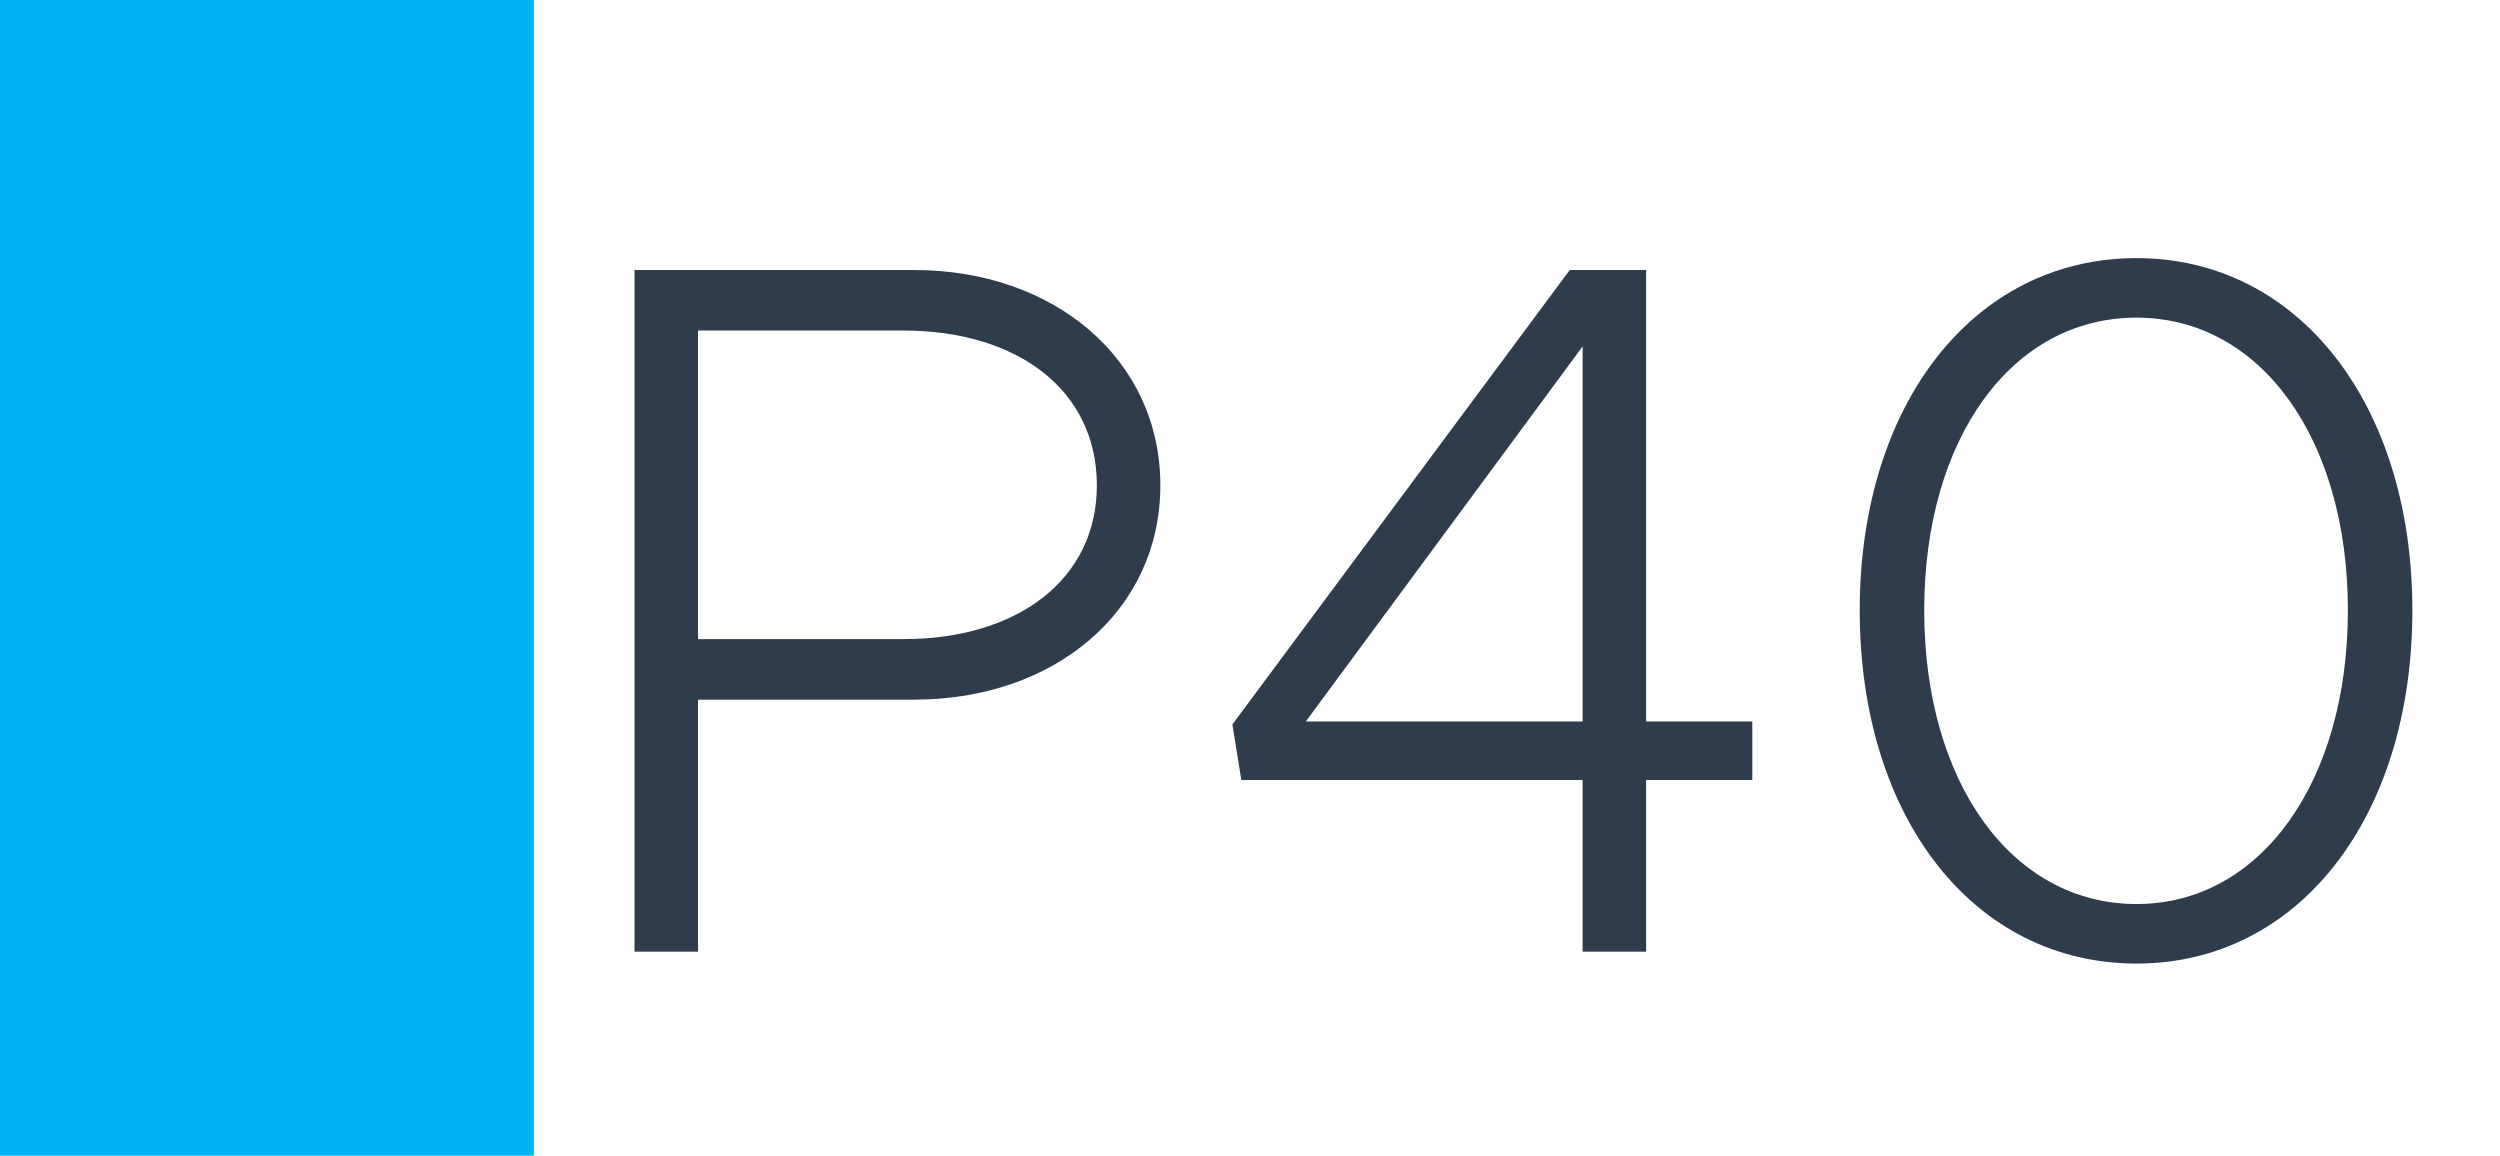 <svg width="1789" height="827" viewBox="0 0 1789 827" fill="none" xmlns="http://www.w3.org/2000/svg">
<rect width="1789" height="827" fill="white"/>
<rect width="382" height="827" fill="#00B2EF"/>
<path d="M454.051 681V193.23H654.271C754.381 193.23 830.351 257.13 830.351 347.3C830.351 437.47 754.381 500.66 654.271 500.66H499.491V681H454.051ZM499.491 457.35H646.461C728.111 457.35 784.911 414.75 784.911 347.3C784.911 279.14 728.111 236.54 646.461 236.54H499.491V457.35ZM1132.53 681V558.17H888.288L881.898 518.41L1123.3 193.23H1177.97V516.28H1253.94V558.17H1177.97V681H1132.53ZM934.438 516.28H1132.53V247.9L934.438 516.28ZM1528.91 689.52C1412.47 689.52 1330.82 585.15 1330.82 436.76C1330.82 289.08 1412.47 184.71 1528.91 184.71C1644.64 184.71 1726.29 289.08 1726.29 436.76C1726.29 585.15 1644.64 689.52 1528.91 689.52ZM1528.91 646.92C1617.66 646.92 1680.14 559.59 1680.14 436.76C1680.14 313.93 1617.66 227.31 1528.91 227.31C1439.45 227.31 1376.97 313.93 1376.97 436.76C1376.97 559.59 1439.45 646.92 1528.91 646.92Z" fill="#2F3C4C"/>
</svg>
